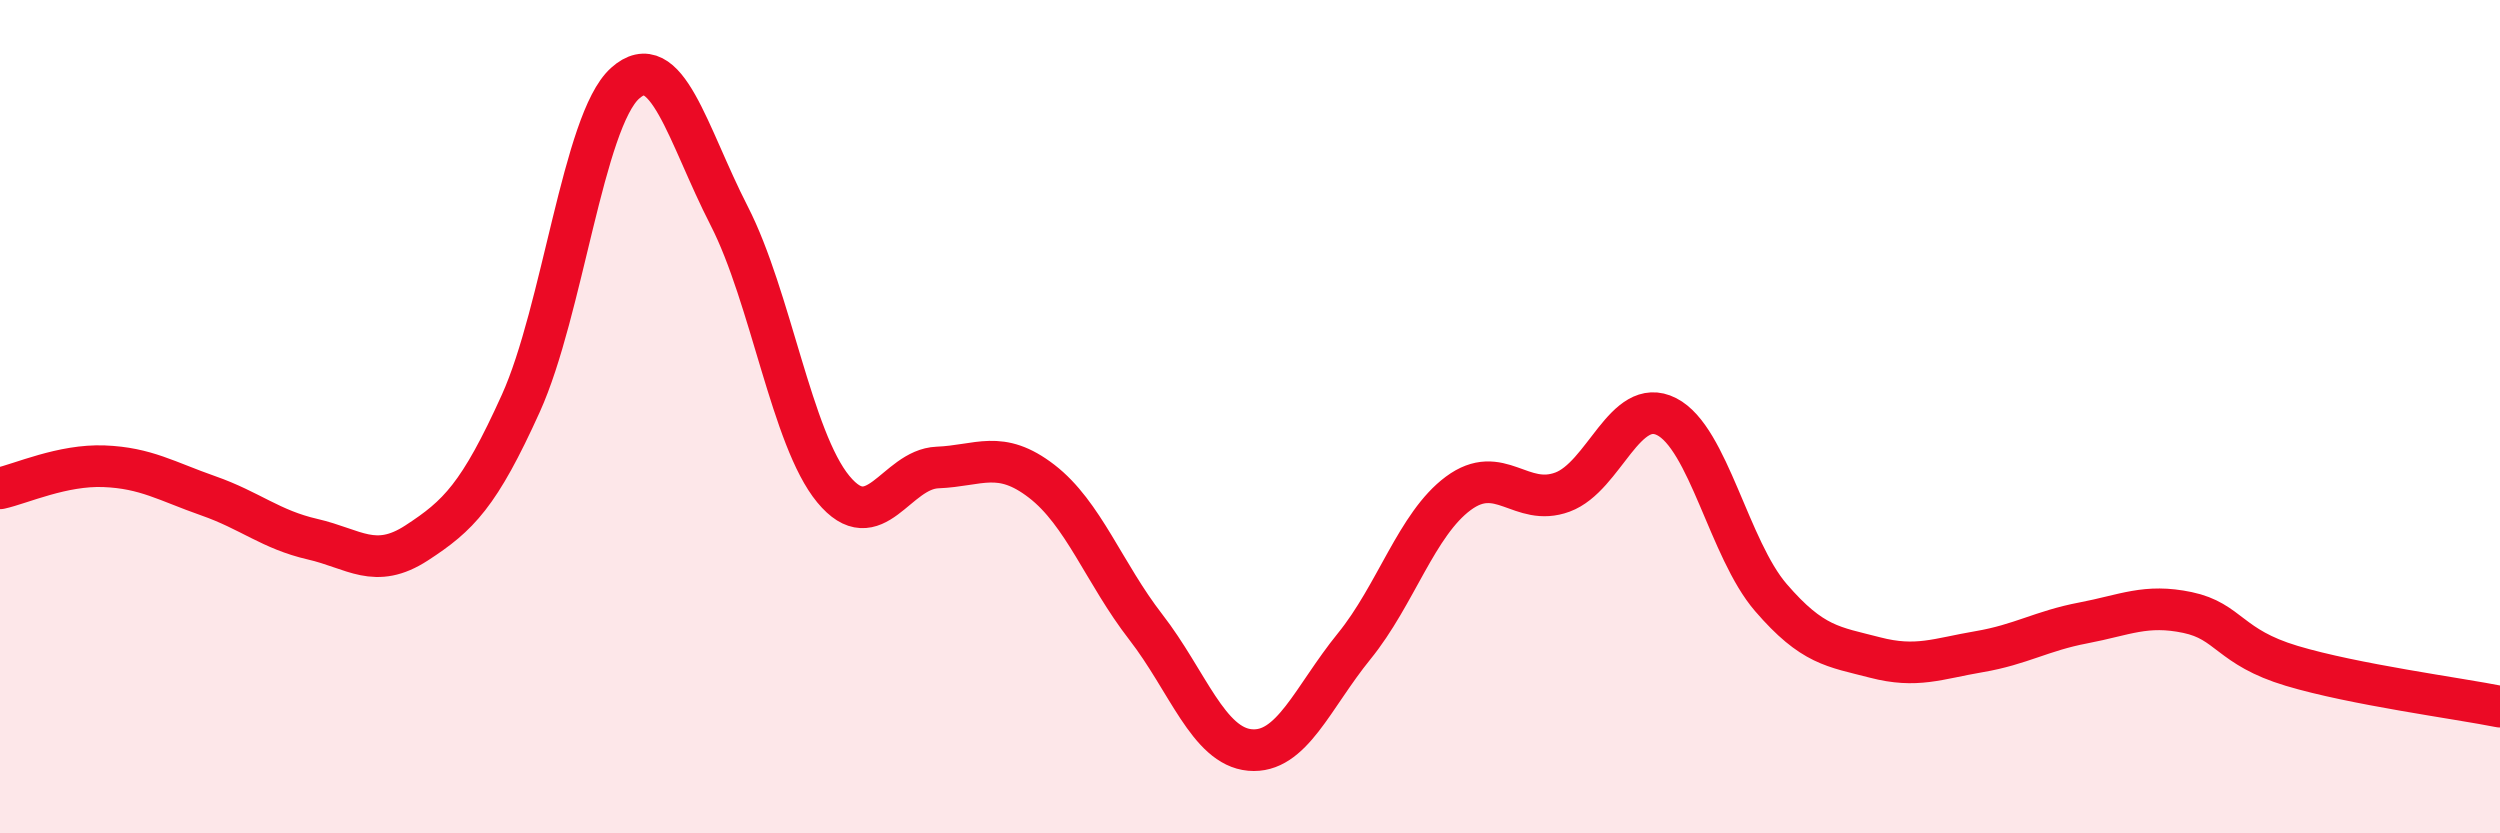 
    <svg width="60" height="20" viewBox="0 0 60 20" xmlns="http://www.w3.org/2000/svg">
      <path
        d="M 0,11.72 C 0.5,11.61 1.5,11.15 2.5,11.19 C 3.5,11.23 4,11.55 5,11.9 C 6,12.25 6.5,12.71 7.5,12.94 C 8.5,13.17 9,13.68 10,13.03 C 11,12.38 11.5,11.89 12.5,9.68 C 13.5,7.47 14,2.9 15,2 C 16,1.1 16.5,3.23 17.5,5.18 C 18.5,7.13 19,10.53 20,11.74 C 21,12.95 21.5,11.26 22.5,11.22 C 23.5,11.18 24,10.78 25,11.55 C 26,12.32 26.5,13.76 27.5,15.05 C 28.5,16.34 29,17.91 30,18 C 31,18.09 31.5,16.74 32.5,15.51 C 33.5,14.28 34,12.58 35,11.84 C 36,11.1 36.5,12.18 37.5,11.81 C 38.5,11.44 39,9.49 40,10 C 41,10.51 41.5,13.18 42.5,14.34 C 43.5,15.5 44,15.52 45,15.78 C 46,16.04 46.5,15.81 47.5,15.64 C 48.5,15.47 49,15.14 50,14.95 C 51,14.76 51.5,14.49 52.5,14.7 C 53.5,14.91 53.5,15.53 55,15.98 C 56.5,16.43 59,16.76 60,16.96L60 20L0 20Z"
        fill="#EB0A25"
        opacity="0.1"
        stroke-linecap="round"
        stroke-linejoin="round"
      />
      <path
        d="M 0,11.72 C 0.5,11.61 1.5,11.15 2.5,11.19 C 3.5,11.23 4,11.55 5,11.9 C 6,12.25 6.5,12.71 7.5,12.94 C 8.5,13.17 9,13.68 10,13.03 C 11,12.38 11.5,11.89 12.5,9.68 C 13.5,7.47 14,2.9 15,2 C 16,1.1 16.5,3.23 17.5,5.18 C 18.5,7.13 19,10.53 20,11.74 C 21,12.95 21.5,11.26 22.5,11.22 C 23.5,11.18 24,10.78 25,11.55 C 26,12.32 26.5,13.76 27.5,15.05 C 28.5,16.34 29,17.91 30,18 C 31,18.09 31.5,16.74 32.5,15.51 C 33.5,14.28 34,12.58 35,11.84 C 36,11.1 36.5,12.18 37.5,11.81 C 38.5,11.44 39,9.49 40,10 C 41,10.51 41.5,13.18 42.5,14.34 C 43.5,15.5 44,15.52 45,15.78 C 46,16.04 46.5,15.81 47.5,15.64 C 48.5,15.47 49,15.14 50,14.95 C 51,14.76 51.5,14.49 52.5,14.7 C 53.5,14.91 53.5,15.53 55,15.98 C 56.5,16.43 59,16.76 60,16.96"
        stroke="#EB0A25"
        stroke-width="1"
        fill="none"
        stroke-linecap="round"
        stroke-linejoin="round"
      />
    </svg>
  